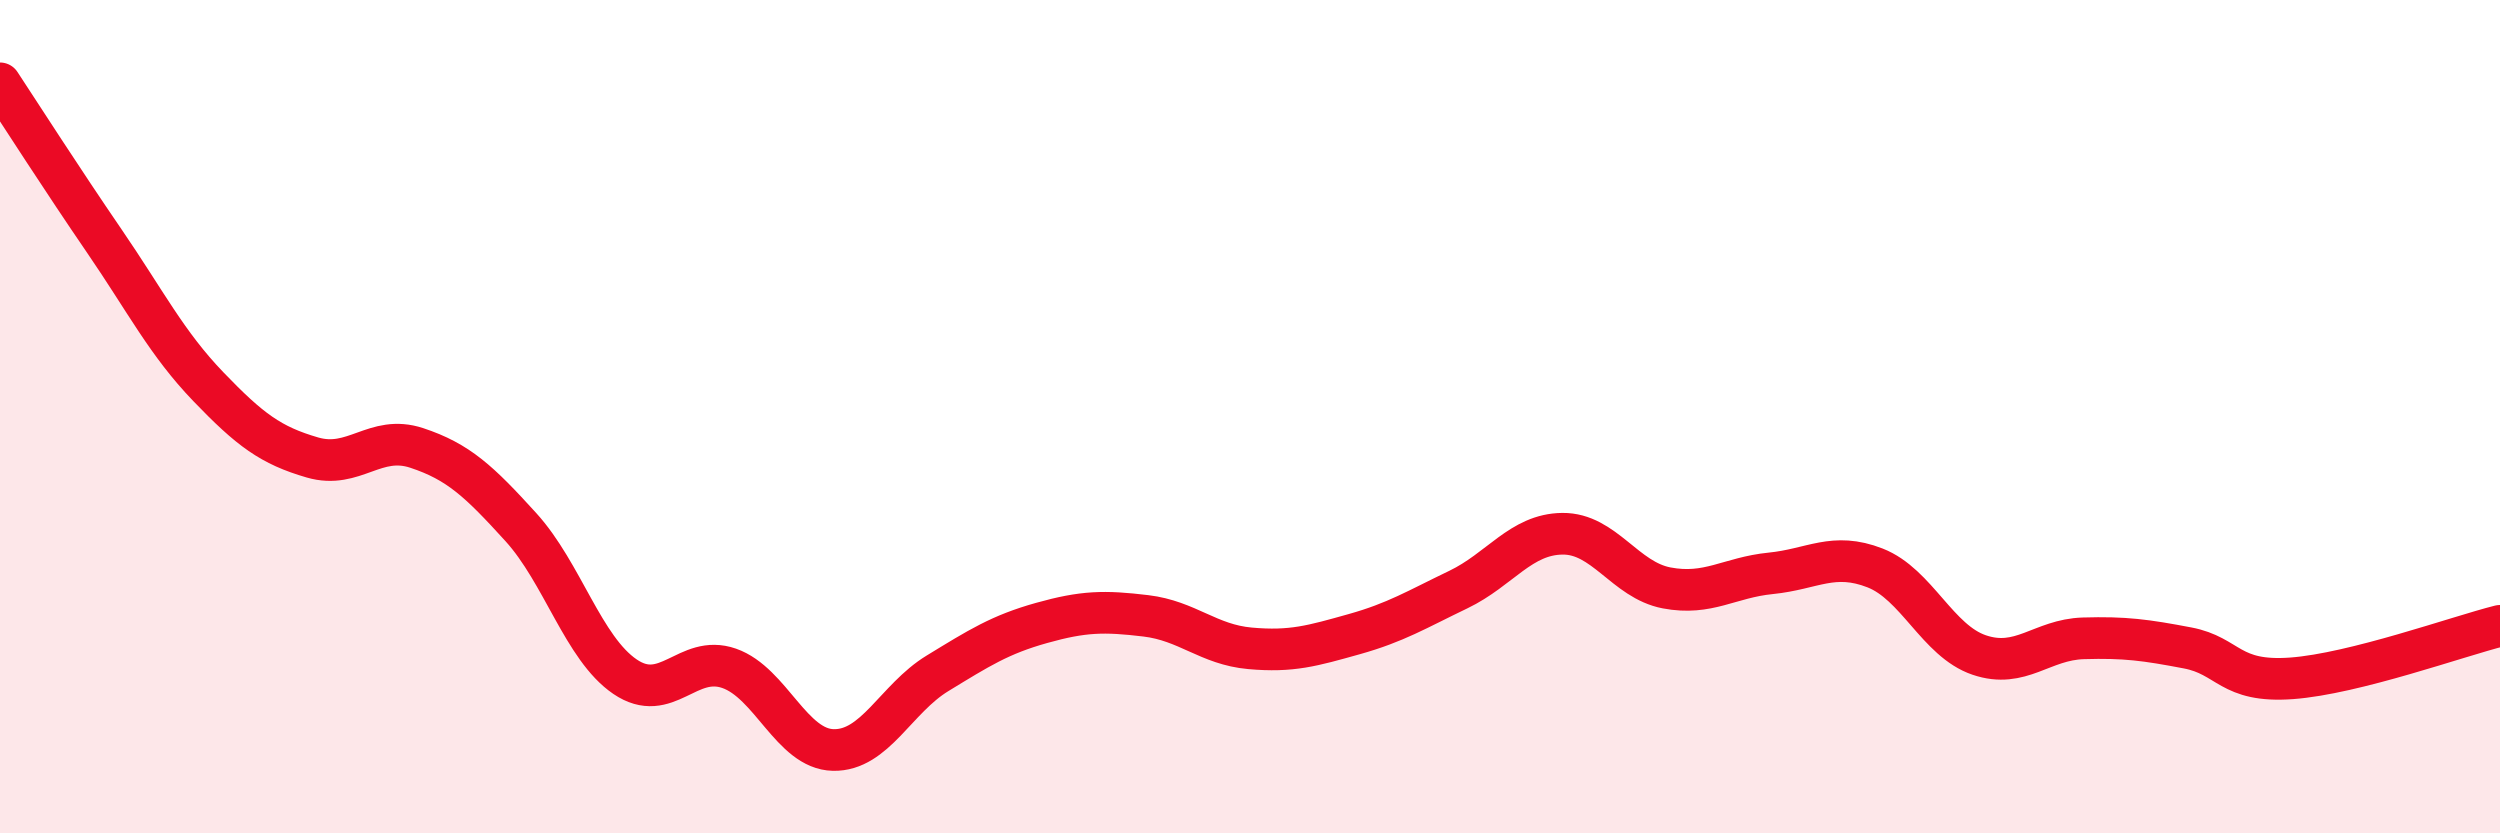 
    <svg width="60" height="20" viewBox="0 0 60 20" xmlns="http://www.w3.org/2000/svg">
      <path
        d="M 0,2 C 0.5,2.76 1.5,4.32 2.5,5.78 C 3.5,7.24 4,8.24 5,9.28 C 6,10.32 6.5,10.69 7.5,10.98 C 8.5,11.27 9,10.42 10,10.75 C 11,11.08 11.5,11.55 12.5,12.65 C 13.5,13.75 14,15.56 15,16.24 C 16,16.92 16.5,15.69 17.5,16.04 C 18.5,16.39 19,17.98 20,18 C 21,18.02 21.5,16.77 22.5,16.16 C 23.5,15.55 24,15.23 25,14.95 C 26,14.67 26.5,14.66 27.5,14.78 C 28.5,14.9 29,15.47 30,15.56 C 31,15.65 31.5,15.5 32.5,15.22 C 33.5,14.94 34,14.63 35,14.15 C 36,13.67 36.5,12.82 37.5,12.81 C 38.5,12.8 39,13.92 40,14.11 C 41,14.3 41.5,13.86 42.5,13.76 C 43.5,13.66 44,13.24 45,13.63 C 46,14.02 46.5,15.38 47.5,15.72 C 48.5,16.06 49,15.35 50,15.32 C 51,15.29 51.5,15.36 52.5,15.55 C 53.5,15.74 53.5,16.39 55,16.28 C 56.5,16.17 59,15.27 60,15.02L60 20L0 20Z"
        fill="#EB0A25"
        opacity="0.1"
        stroke-linecap="round"
        stroke-linejoin="round"
      />
      <path
        d="M 0,2 C 0.5,2.76 1.5,4.32 2.5,5.78 C 3.5,7.24 4,8.24 5,9.28 C 6,10.32 6.5,10.69 7.5,10.98 C 8.5,11.27 9,10.42 10,10.75 C 11,11.08 11.5,11.55 12.5,12.65 C 13.5,13.75 14,15.56 15,16.24 C 16,16.92 16.5,15.69 17.5,16.04 C 18.5,16.39 19,17.98 20,18 C 21,18.02 21.5,16.77 22.5,16.16 C 23.5,15.55 24,15.23 25,14.95 C 26,14.67 26.5,14.66 27.5,14.78 C 28.5,14.9 29,15.47 30,15.56 C 31,15.65 31.5,15.5 32.5,15.22 C 33.5,14.94 34,14.63 35,14.15 C 36,13.67 36.5,12.82 37.5,12.81 C 38.5,12.8 39,13.92 40,14.11 C 41,14.3 41.5,13.86 42.5,13.76 C 43.5,13.66 44,13.24 45,13.63 C 46,14.02 46.5,15.38 47.5,15.72 C 48.5,16.06 49,15.35 50,15.32 C 51,15.29 51.5,15.36 52.5,15.55 C 53.5,15.74 53.5,16.39 55,16.28 C 56.5,16.17 59,15.27 60,15.02"
        stroke="#EB0A25"
        stroke-width="1"
        fill="none"
        stroke-linecap="round"
        stroke-linejoin="round"
      />
    </svg>
  